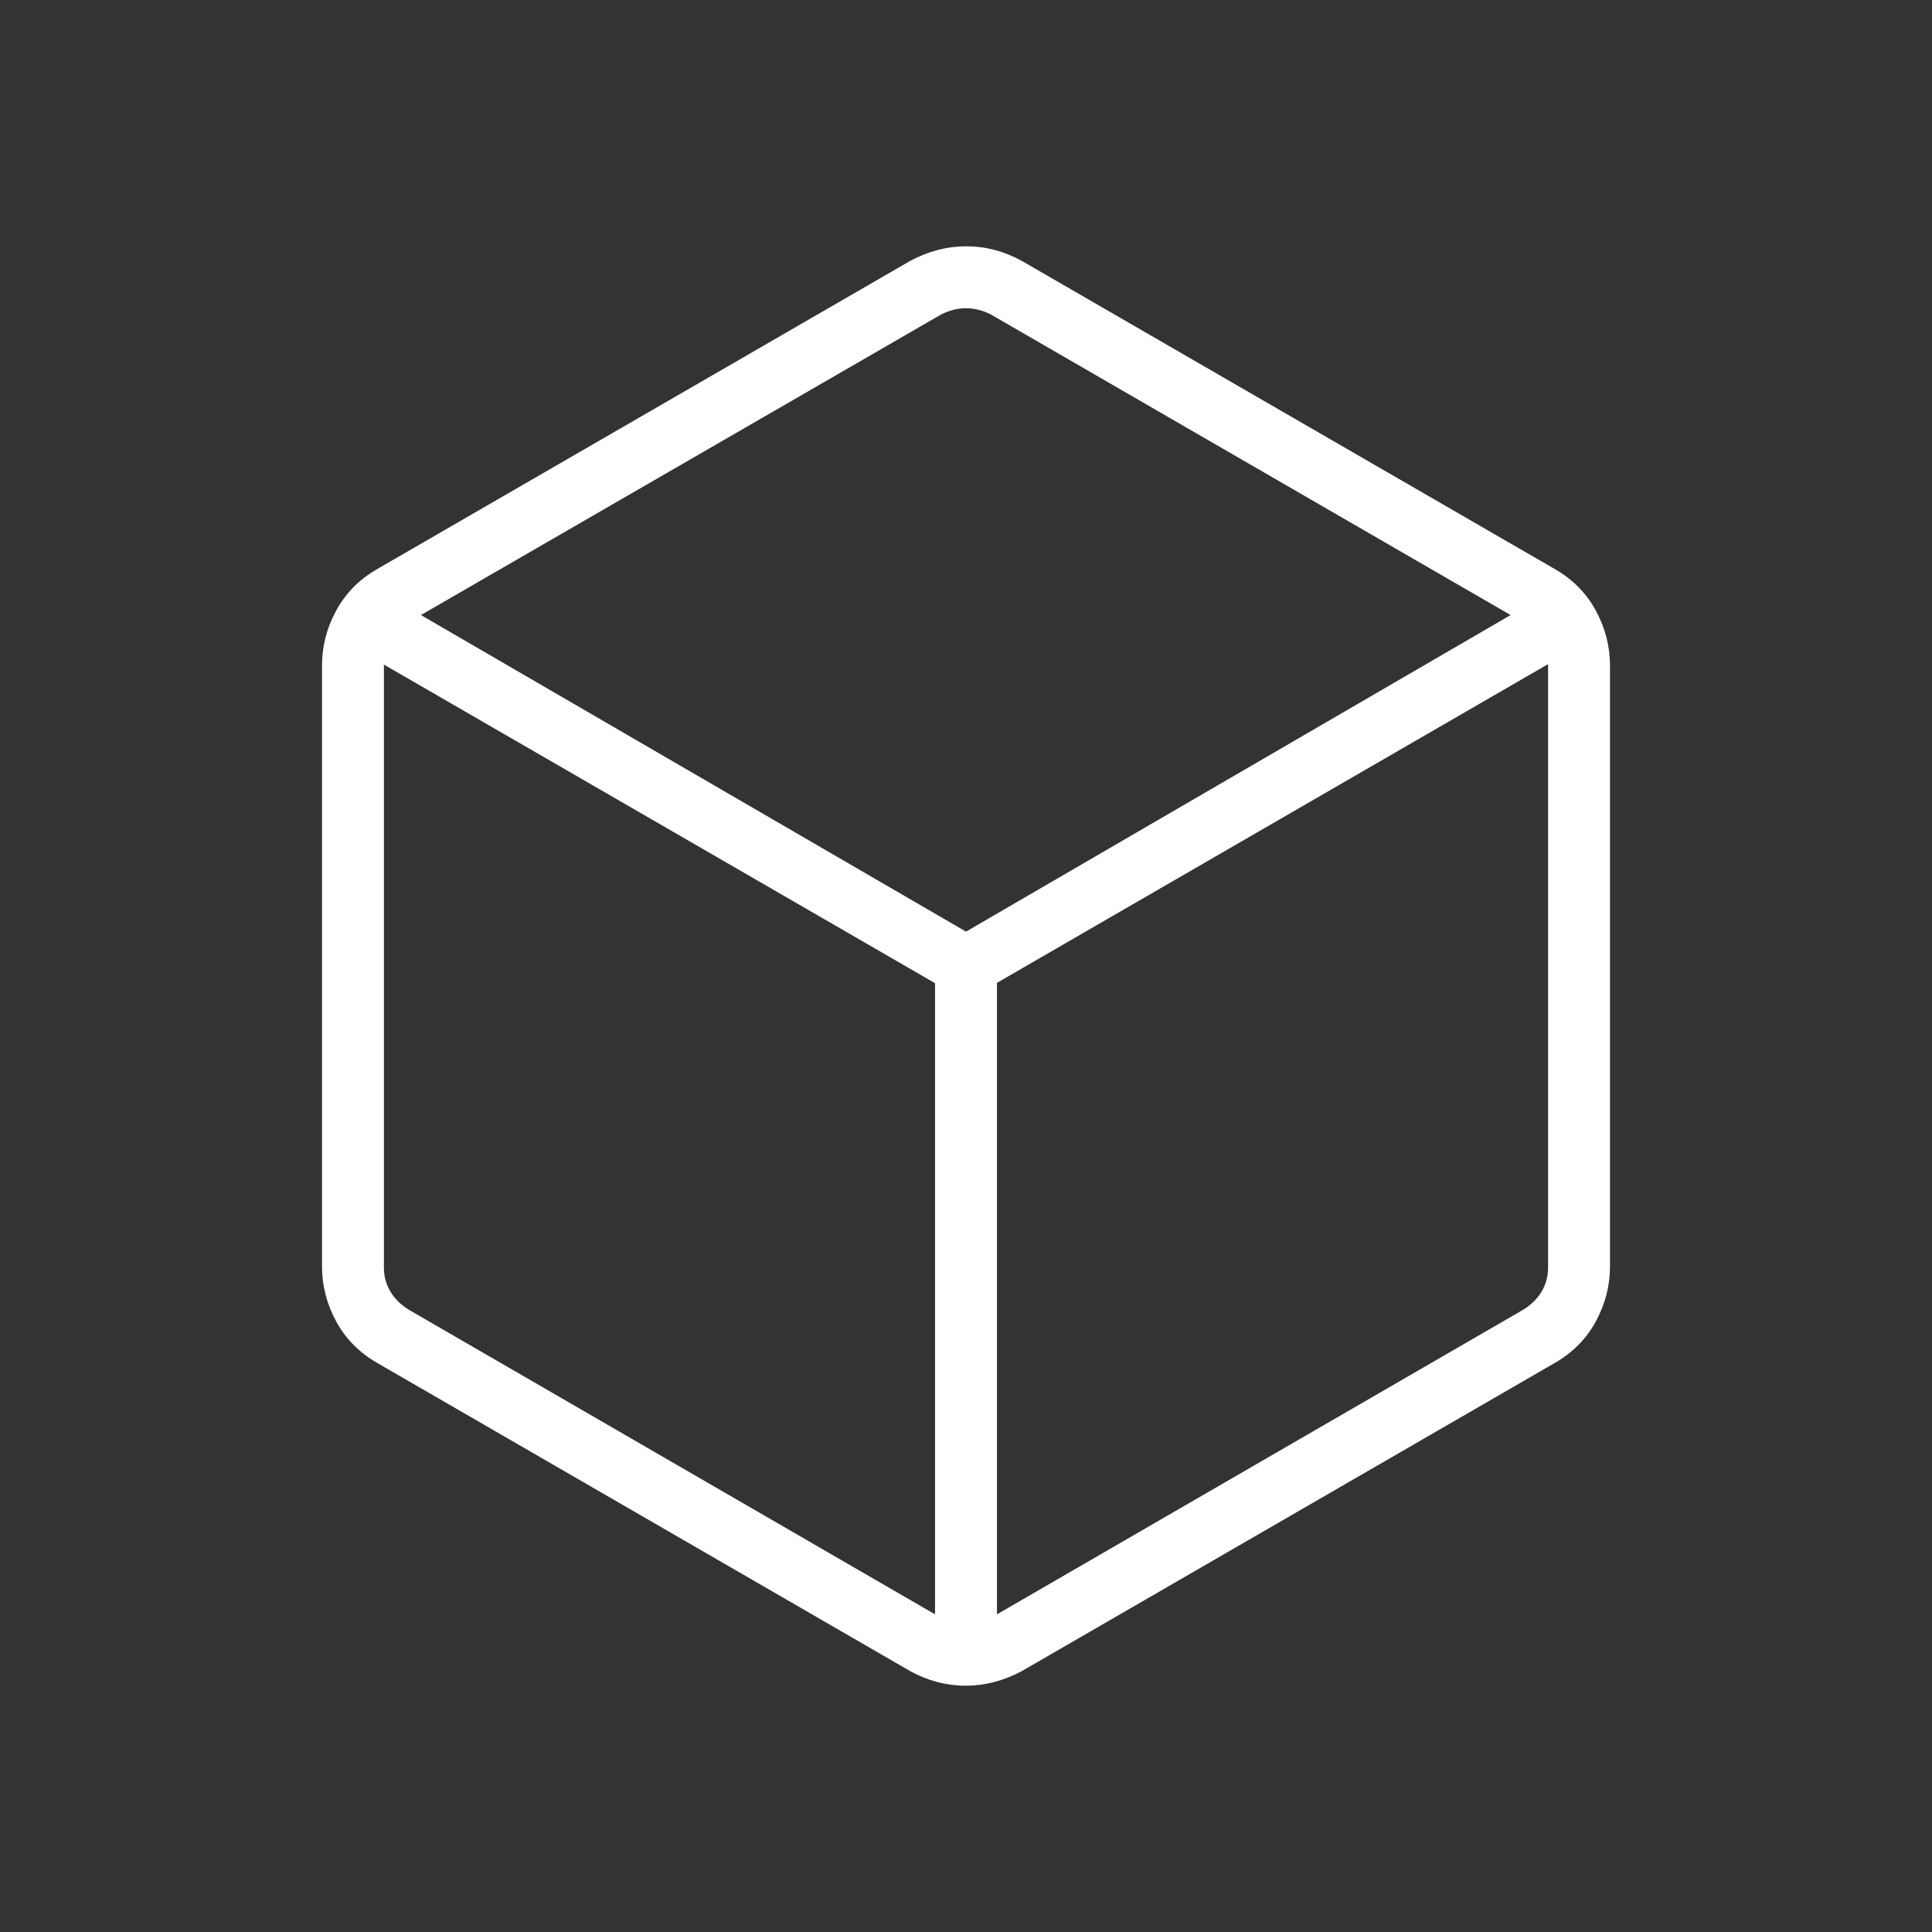 <?xml version="1.0" encoding="UTF-8"?>
<svg xmlns="http://www.w3.org/2000/svg" height="48" viewBox="0 -960 960 960" width="48" fill="#fff">
  <rect x="0" y="-960" width="960" height="960" fill="#333333" stroke="none"/>
  <path d="M464.615-157.846v-313.615L190.769-629.769V-330q0 6.154 3.077 11.539 3.077 5.384 9.231 9.23l261.538 151.385Zm30.77 0 261.538-151.385q6.154-3.846 9.231-9.23 3.077-5.385 3.077-11.539v-300L495.385-471.624v313.778ZM480-497.077l270.615-157.308-258.307-149.384q-6.154-3.077-12.308-3.077t-12.308 3.077L209.154-654.385 480-497.077ZM187.692-282.615q-13.481-7.657-20.586-20.675Q160-316.308 160-330.769v-298.462q0-14.461 7.106-27.479 7.105-13.018 20.586-20.675l264.616-153q13.558-7.231 27.856-7.231 14.298 0 27.528 7.231l264.616 153q13.481 7.657 20.586 20.675Q800-643.692 800-629.231v298.462q0 14.461-7.106 27.479-7.105 13.018-20.586 20.675l-264.616 153q-13.558 7.231-27.856 7.231-14.298 0-27.528-7.231l-264.616-153ZM480-480Z"></path>
</svg>
